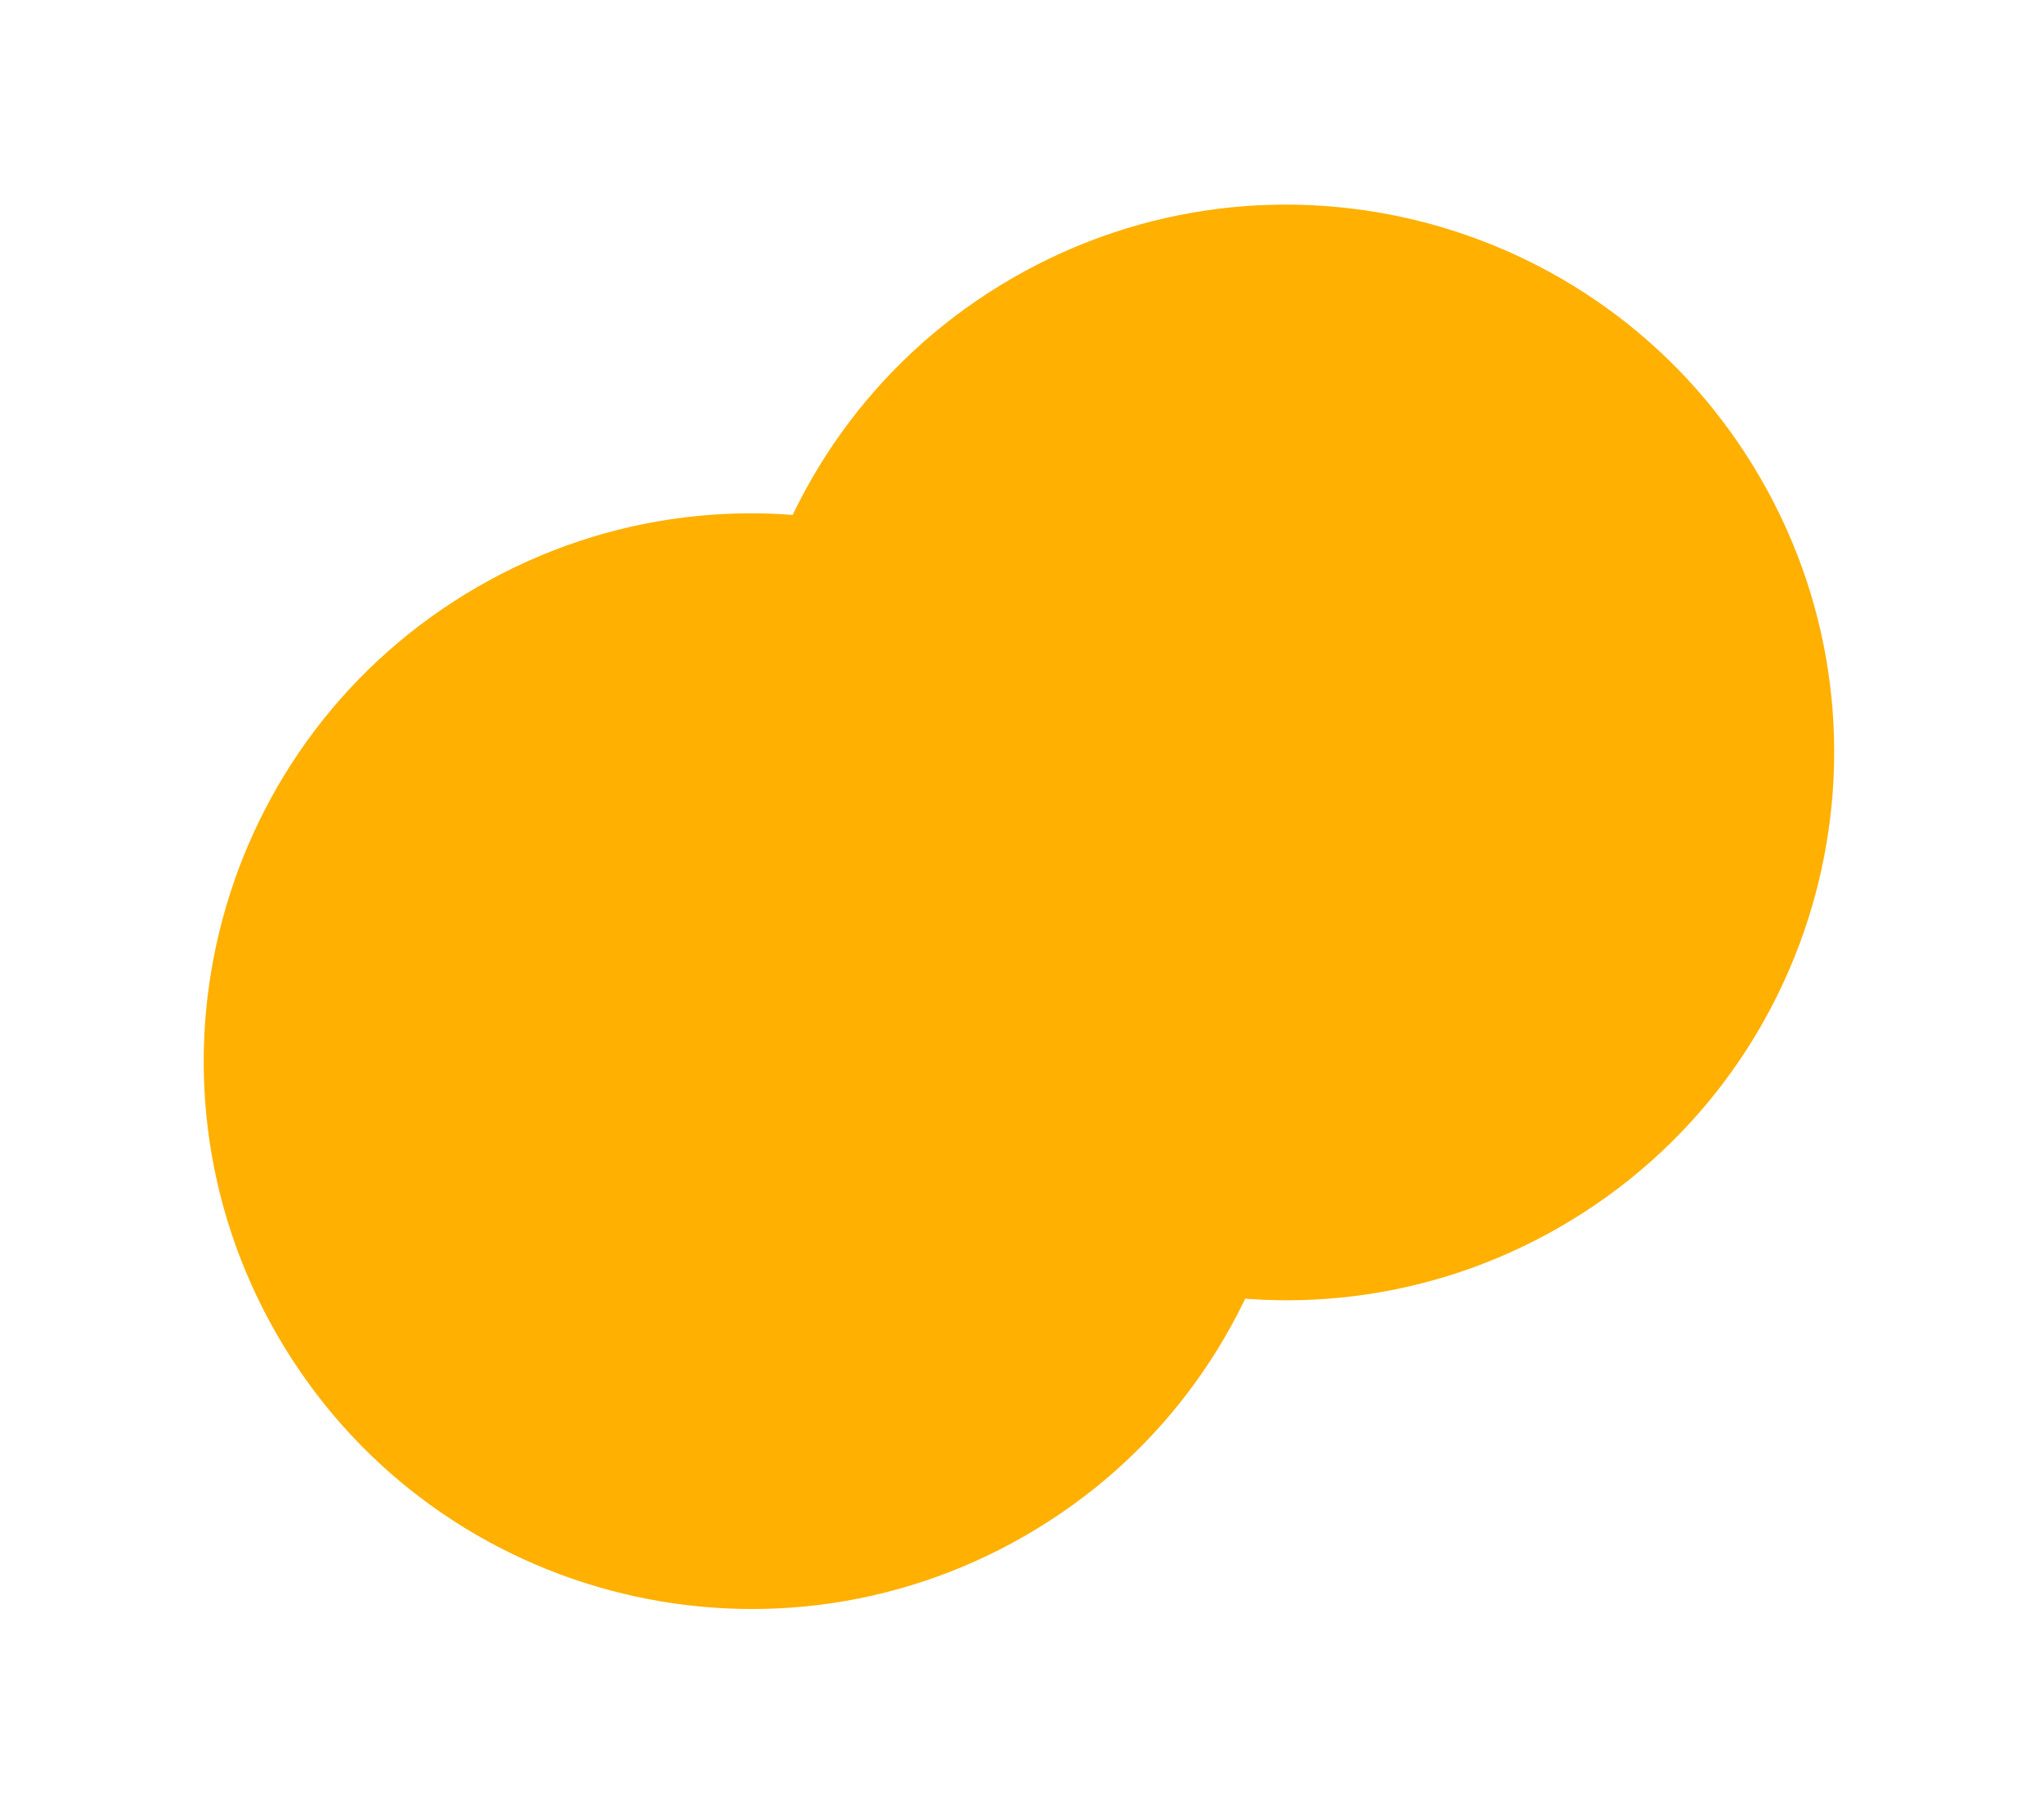 <svg width="152" height="135" viewBox="0 0 152 135" fill="none" xmlns="http://www.w3.org/2000/svg">
<path d="M35.523 43.639C55.006 32.391 79.918 39.066 91.167 58.549C102.415 78.032 95.74 102.944 76.257 114.193C56.774 125.441 31.862 118.766 20.613 99.283C9.365 79.8 16.04 54.887 35.523 43.639Z" fill="#FFB000"/>
<g style="mix-blend-mode:multiply">
<path d="M75.29 20.68C94.772 9.431 119.685 16.107 130.933 35.589C142.182 55.072 135.507 79.985 116.024 91.234C96.541 102.482 71.628 95.806 60.38 76.323C49.131 56.841 55.807 31.928 75.29 20.68Z" fill="#FFB000"/>
</g>
</svg>
